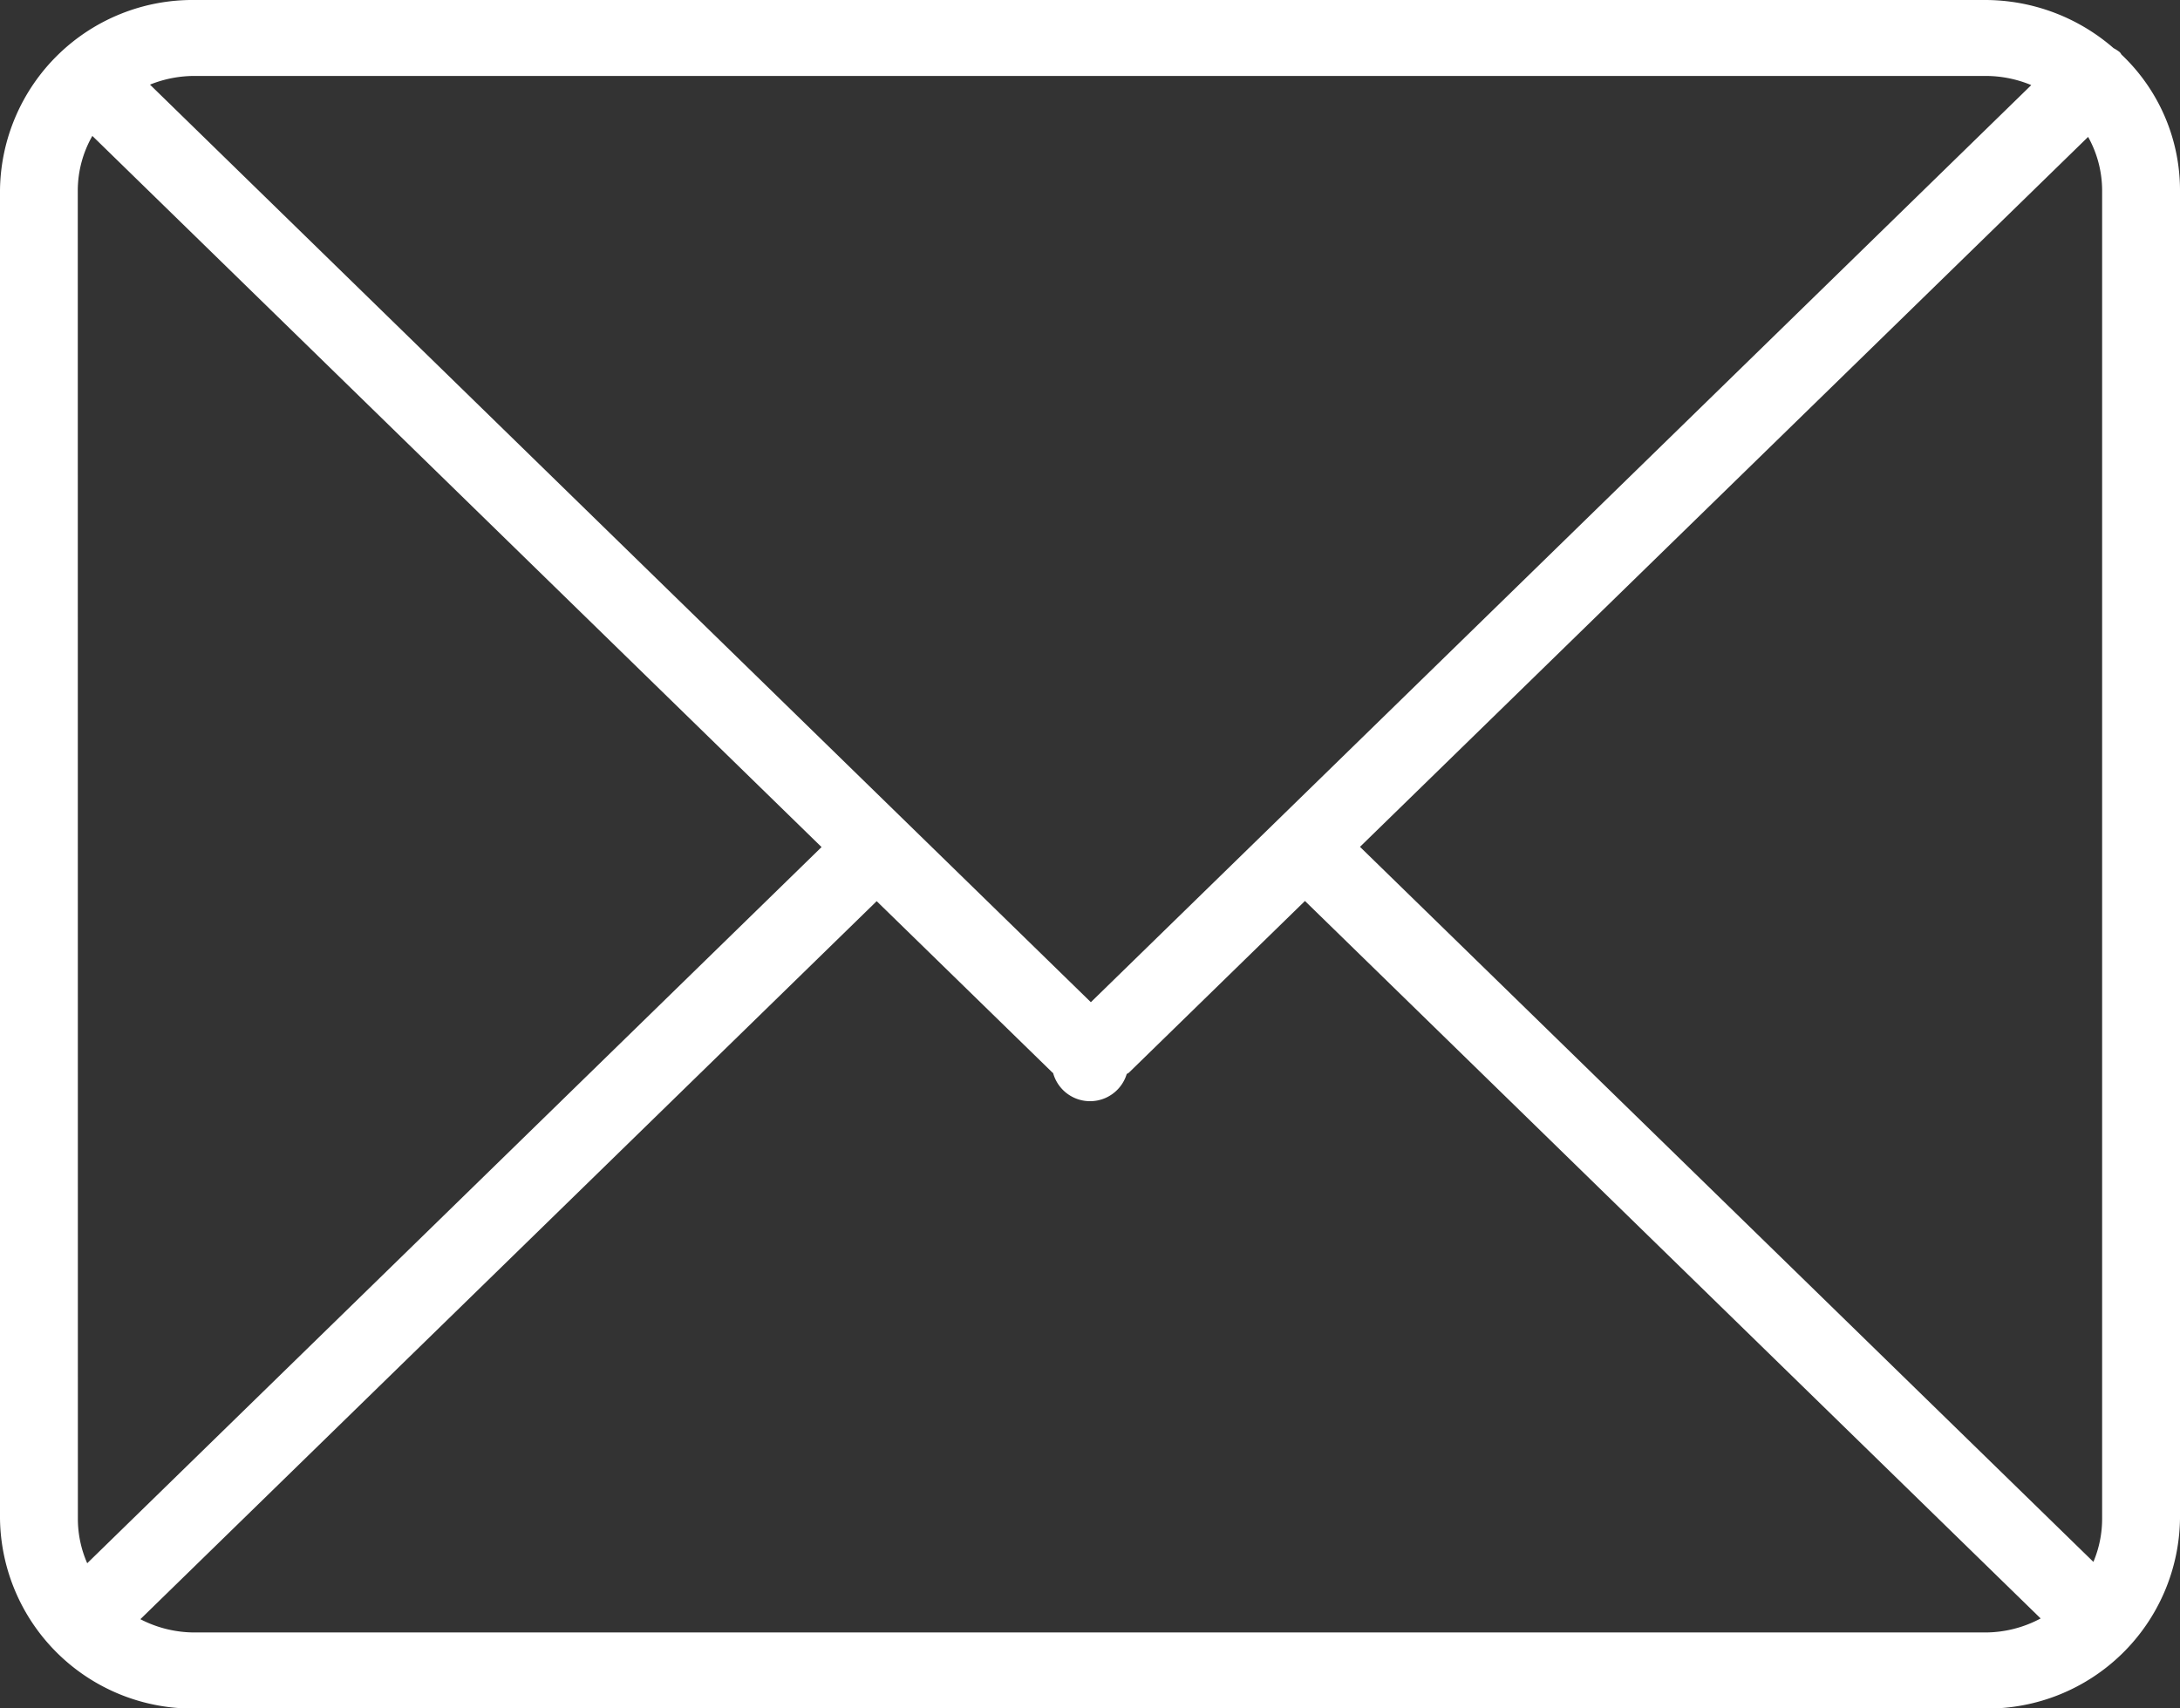<svg xmlns="http://www.w3.org/2000/svg" width="46.667" height="36.577" viewBox="0 0 46.667 36.577">
  <rect x="0" y="0" width="46.667" height="36.577" fill="#333333" stroke="none"/>
  <path id="unread_mail" data-name="unread mail" d="M1187.167,1278H1225.5a4.192,4.192,0,0,1,2.745,1.031.814.814,0,0,1,.136.089.393.393,0,0,1,.032.047,4,4,0,0,1,1.254,2.9v28.448a4.122,4.122,0,0,1-4.167,4.065h-38.333a4.122,4.122,0,0,1-4.167-4.065v-28.448A4.122,4.122,0,0,1,1187.167,1278Zm38.333,1.626h-38.333a2.54,2.54,0,0,0-.956.186l20.141,19.645,20.131-19.635A2.539,2.539,0,0,0,1225.5,1279.626Zm2.5,30.886v-28.448a2.361,2.361,0,0,0-.3-1.133l-15.587,15.2,15.7,15.309A2.372,2.372,0,0,0,1228,1310.512Zm-40.833,2.439H1225.5a2.516,2.516,0,0,0,1.184-.3l-15.749-15.361-3.769,3.676c-.014.013-.032.017-.047.03a.82.82,0,0,1-1.576-.026s0,0-.007,0l-3.769-3.676-15.762,15.373A2.522,2.522,0,0,0,1187.167,1312.951Zm-2.5-2.439a2.367,2.367,0,0,0,.2.957l15.72-15.333-15.61-15.226a2.367,2.367,0,0,0-.312,1.154Z" transform="translate(-1183 -1278)" fill="#fff"/>
</svg>
